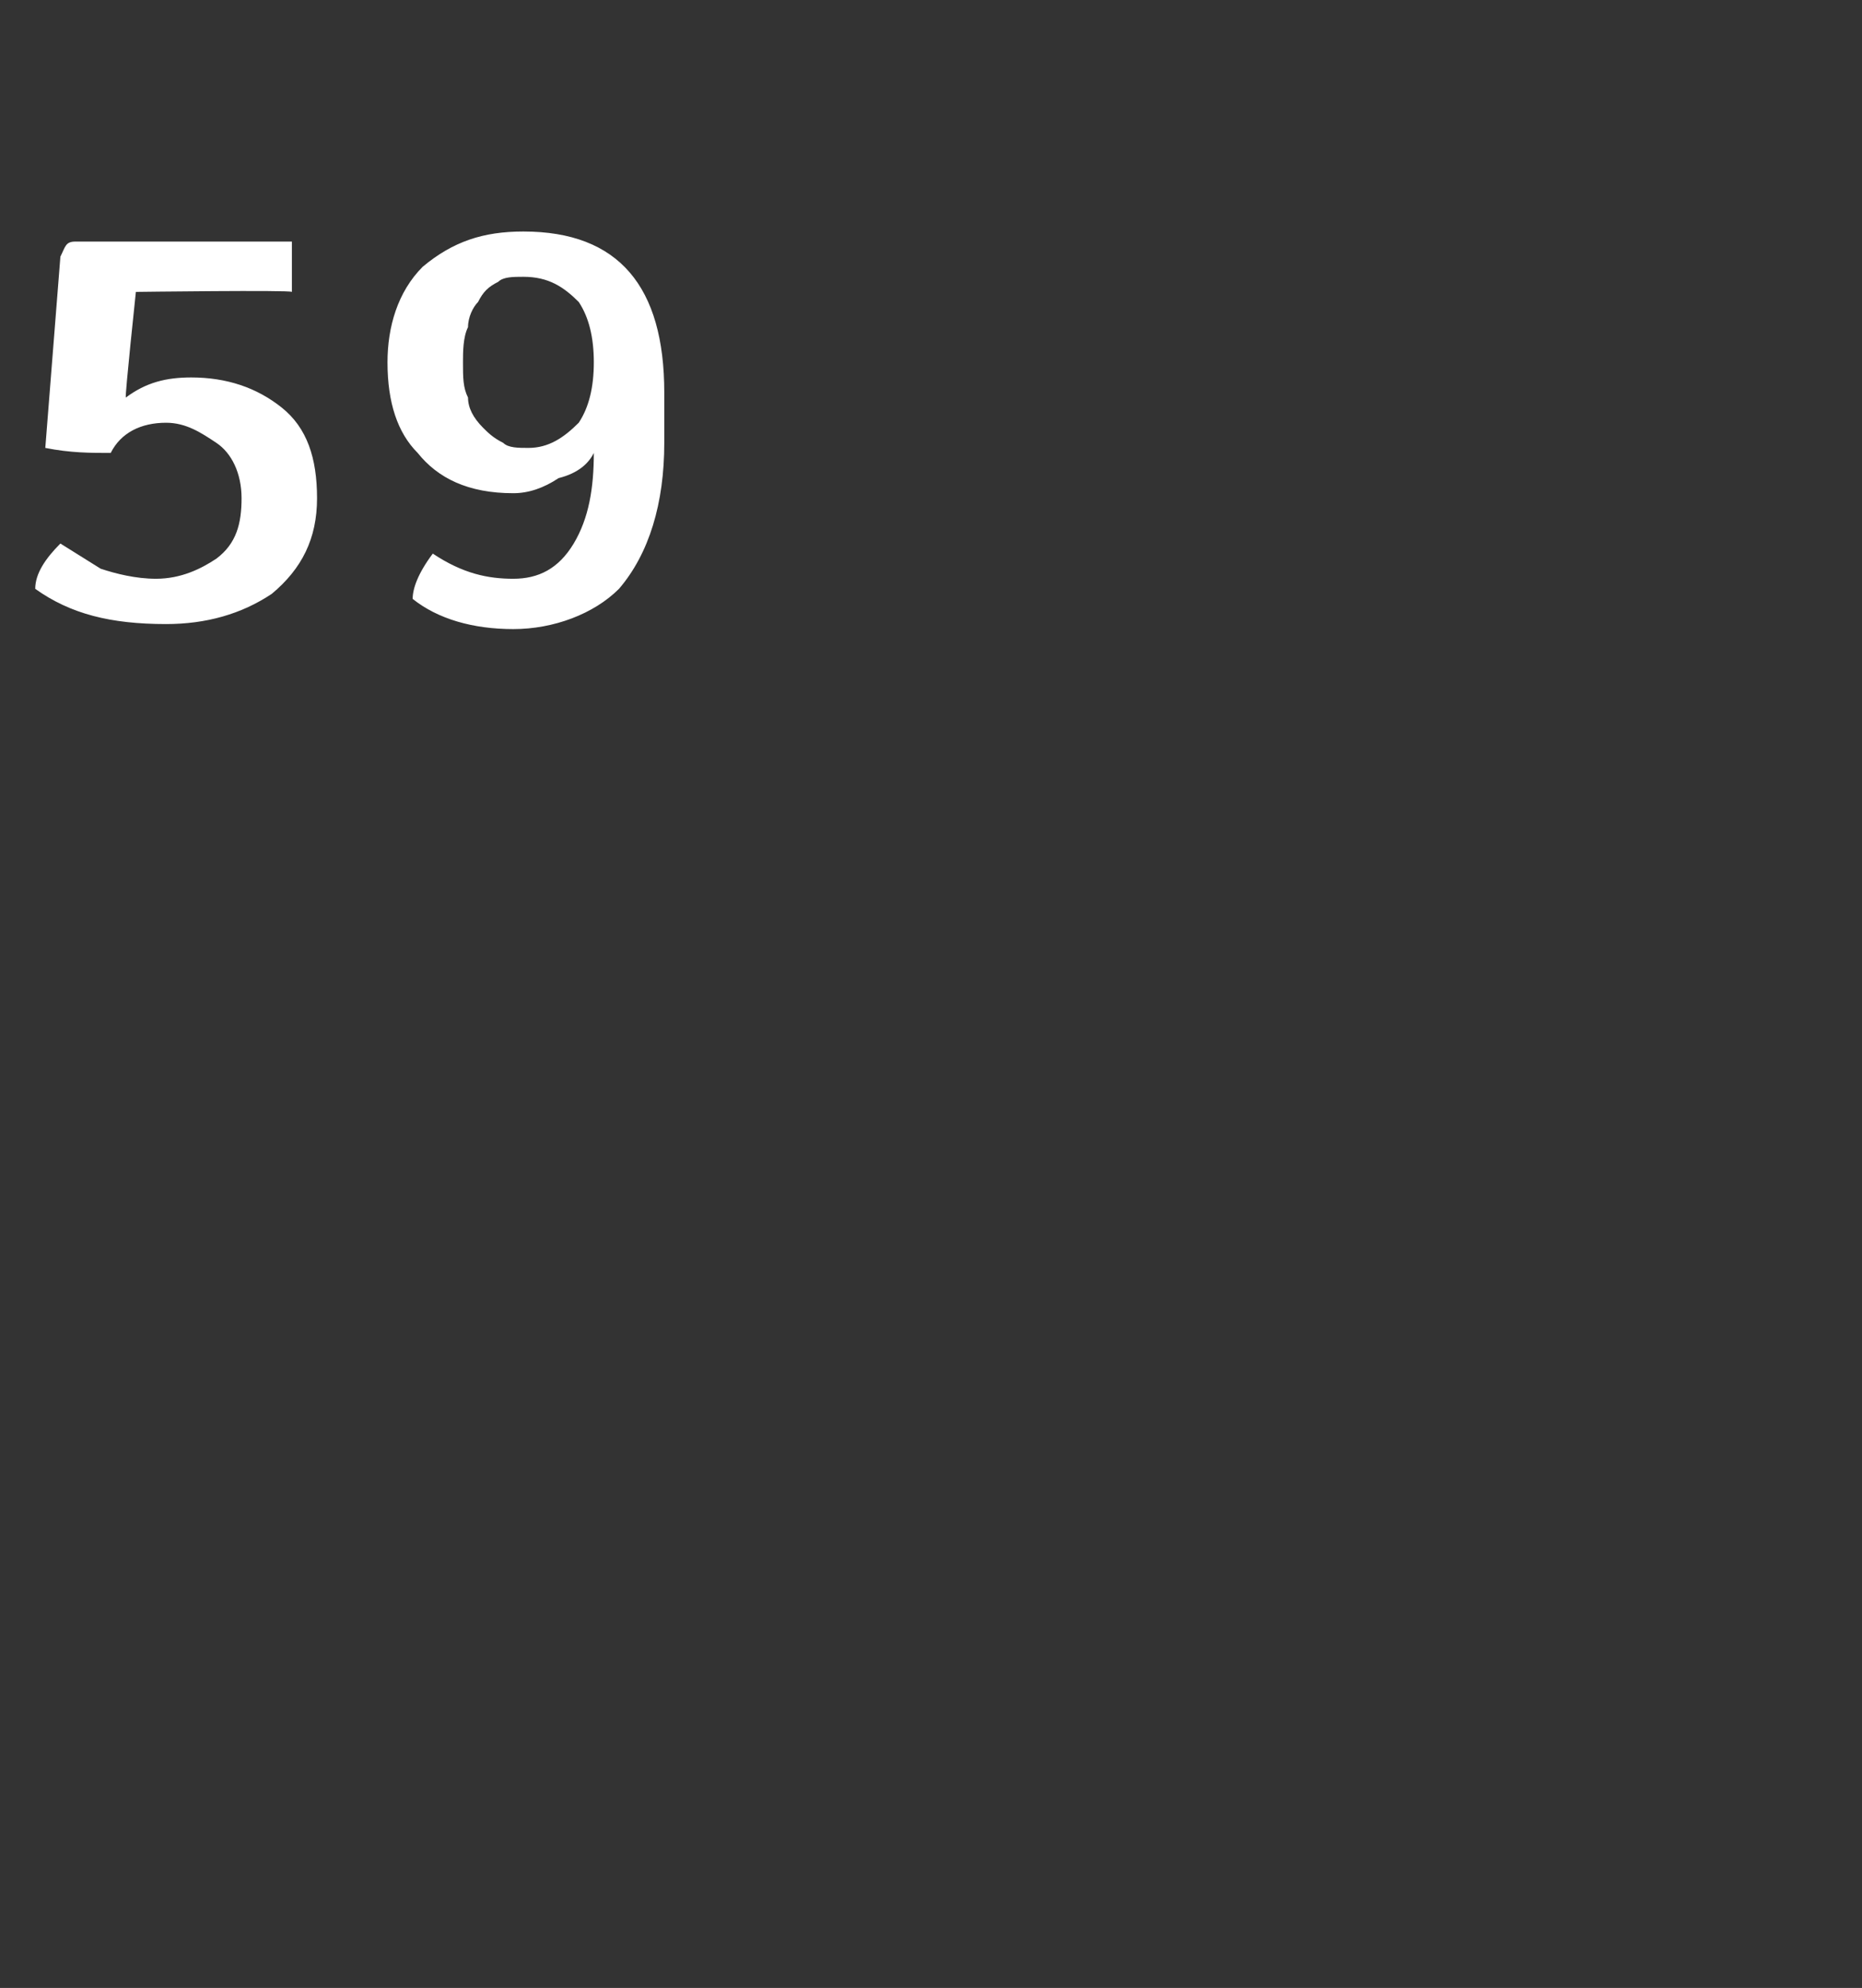 <?xml version="1.0" standalone="no"?><!DOCTYPE svg PUBLIC "-//W3C//DTD SVG 1.1//EN" "http://www.w3.org/Graphics/SVG/1.1/DTD/svg11.dtd"><svg xmlns="http://www.w3.org/2000/svg" version="1.1" width="37px" height="39.5px" viewBox="0 0 37 39.5"><rect x="0" y="0" width="37" height="39.5" fill="#333333" stroke="none"/><desc>59</desc><defs/><g id="Polygon65456"><path d="m5.6 8.1c.5.4.7 1 .7 1.8c0 .8-.3 1.4-.9 1.9c-.6.4-1.3.6-2.1.6c-1.1 0-1.9-.2-2.6-.7c0-.3.2-.6.5-.9l.8.5c.3.1.7.2 1.1.2c.5 0 .9-.2 1.2-.4c.4-.3.5-.7.5-1.2c0-.5-.2-.9-.5-1.1c-.3-.2-.6-.4-1-.4c-.5 0-.9.2-1.1.6c-.4 0-.8 0-1.3-.1l.3-3.8c.1-.2.1-.3.3-.3h4.3v1c-.04-.04-3.1 0-3.1 0c0 0-.22 2.07-.2 2.1c.4-.3.8-.4 1.3-.4c.7 0 1.3.2 1.8.6zm7.6.7c0 1.2-.3 2.2-.9 2.9c-.5.5-1.3.8-2.1.8c-.8 0-1.5-.2-2-.6c0-.2.1-.5.4-.9c.6.4 1.1.5 1.6.5c.5 0 .9-.2 1.2-.7c.3-.5.4-1.1.4-1.8c-.1.2-.3.4-.7.5c-.3.2-.6.3-.9.3c-.9 0-1.5-.3-1.9-.8c-.4-.4-.6-1-.6-1.8c0-.7.2-1.4.7-1.9c.6-.5 1.2-.7 2-.7c1.9 0 2.8 1.1 2.8 3.2v1zm-1.7-.4c.2-.3.3-.7.3-1.2c0-.5-.1-.9-.3-1.2c-.3-.3-.6-.5-1.1-.5c-.2 0-.4 0-.5.1c-.2.1-.3.2-.4.4c-.1.1-.2.3-.2.5c-.1.2-.1.5-.1.7c0 .3 0 .5.1.7c0 .2.1.4.3.6c.1.1.2.2.4.3c.1.1.3.1.5.1c.4 0 .7-.2 1-.5z" stroke="none" fill="#fff"/></g></svg>